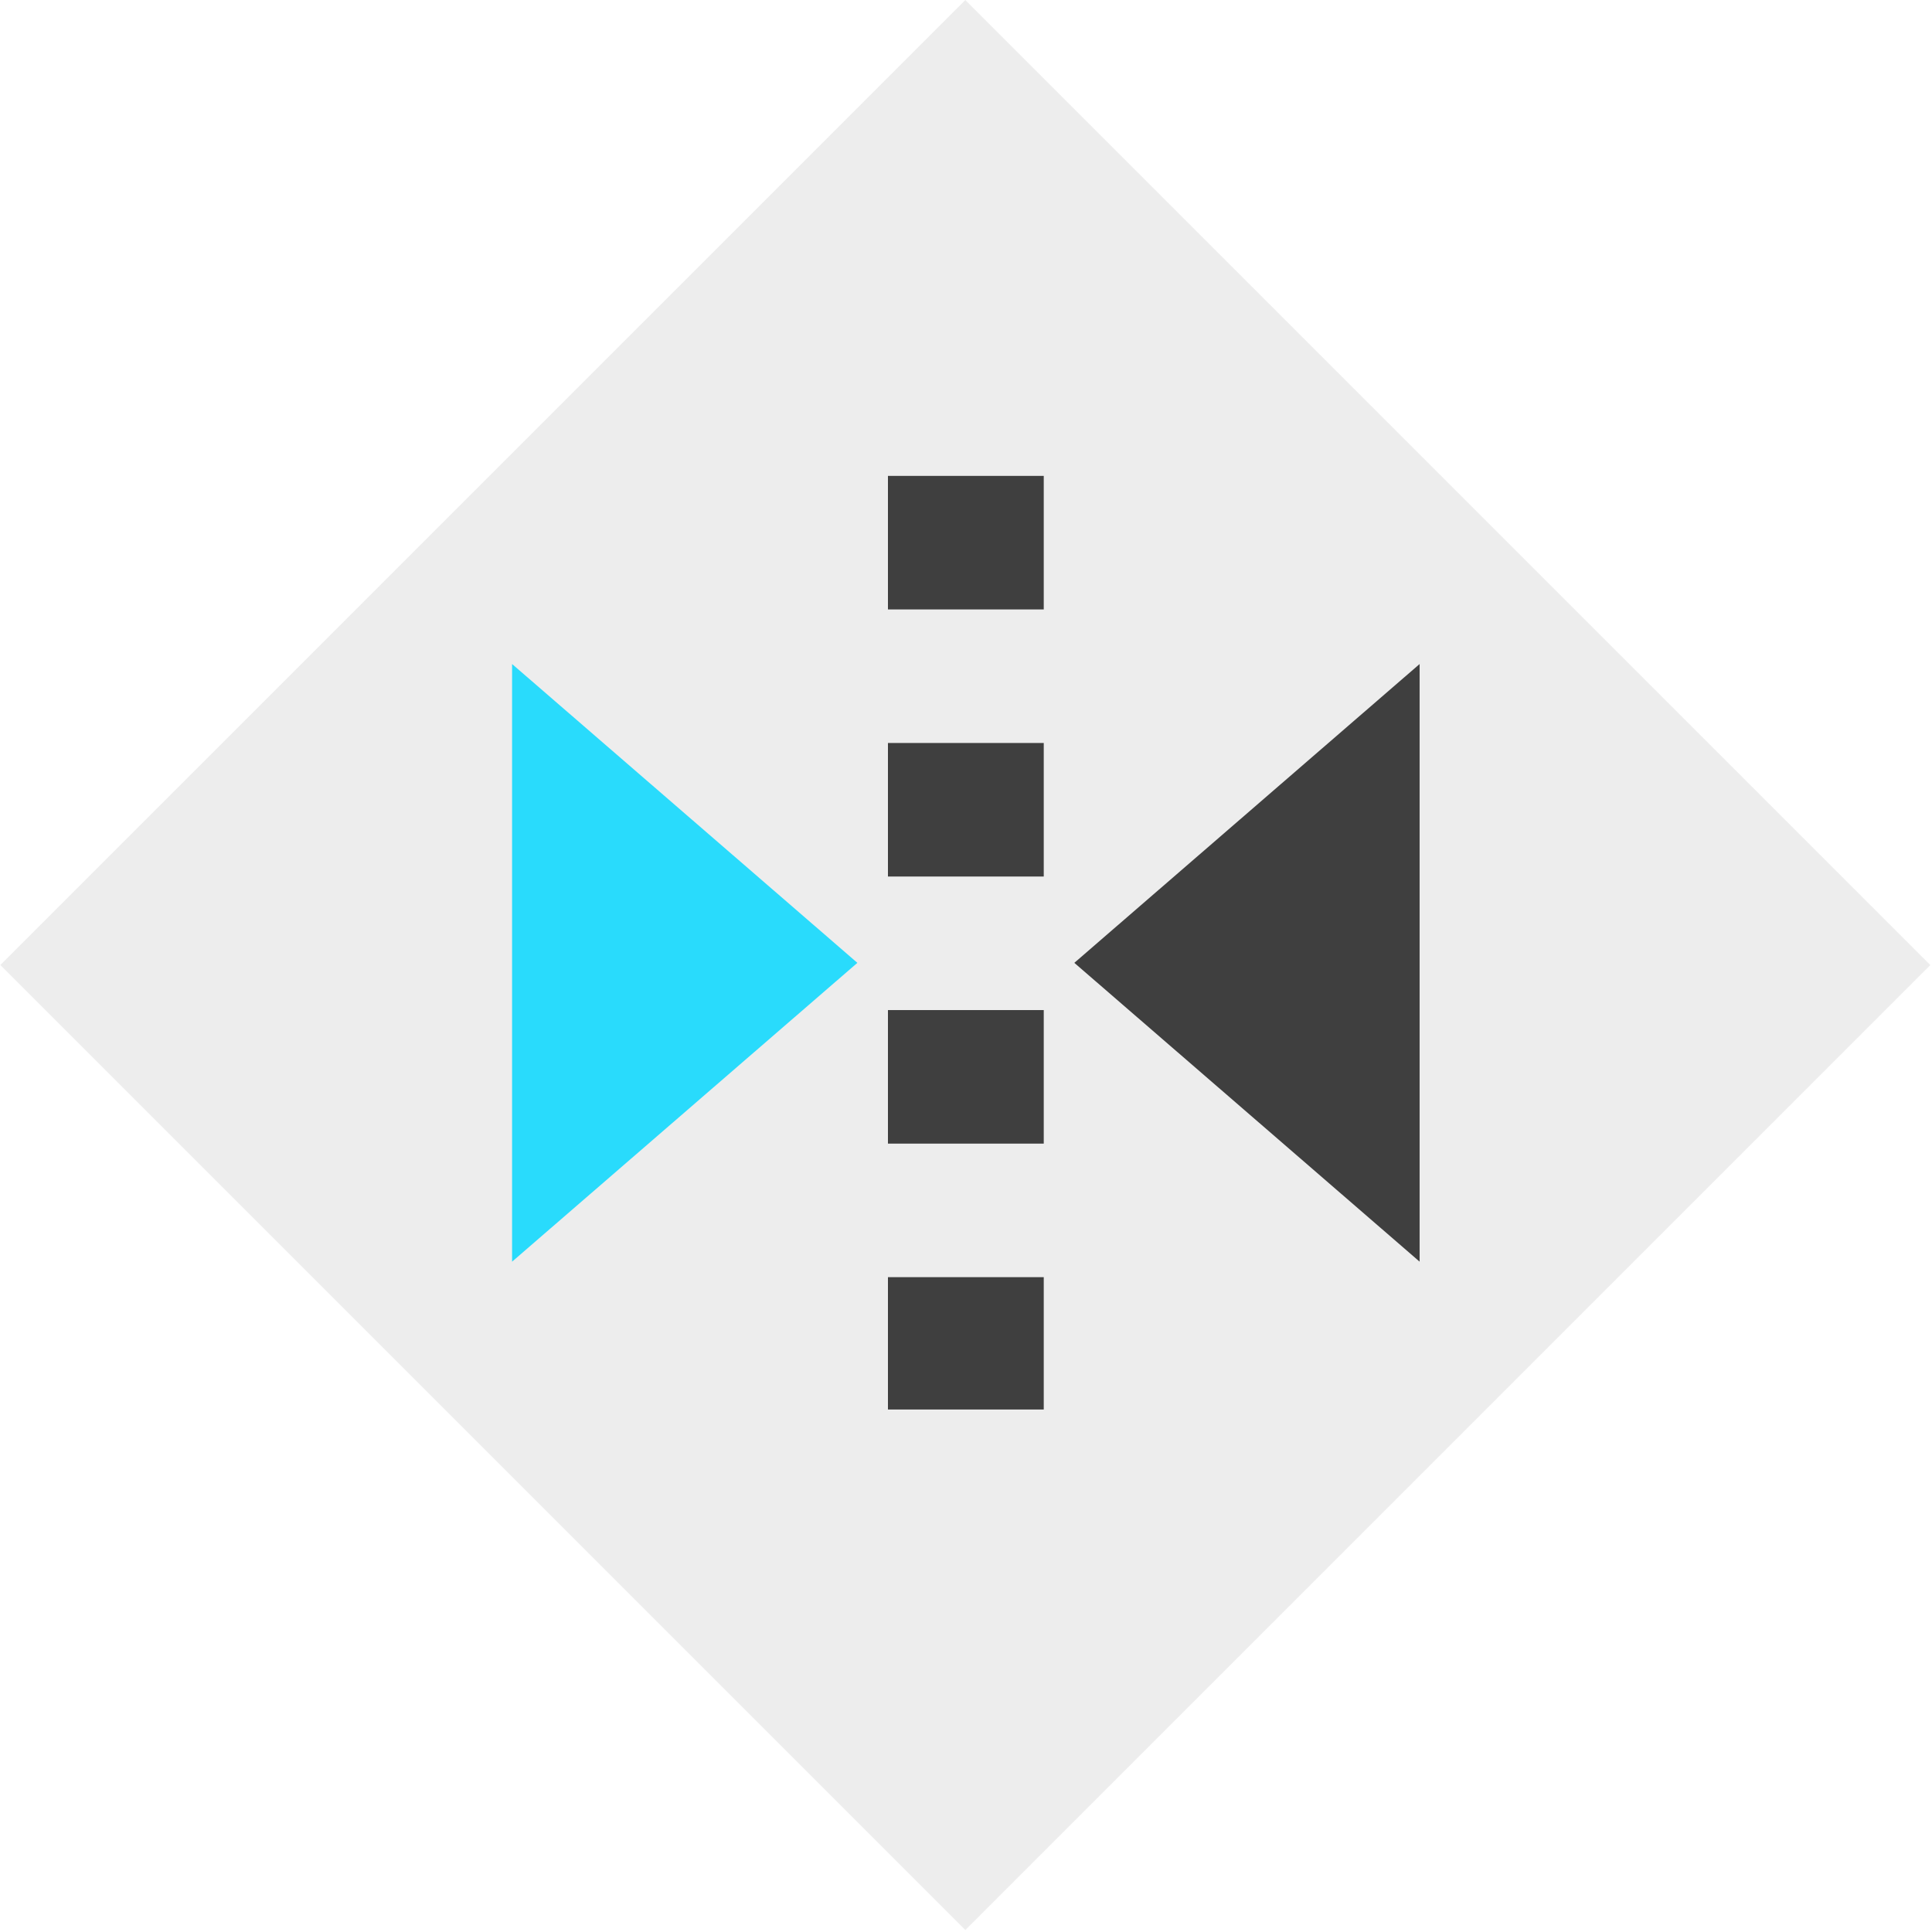 <?xml version="1.0" encoding="iso-8859-1"?>
<!-- Generator: Adobe Illustrator 12.0.0, SVG Export Plug-In . SVG Version: 6.00 Build 51448)  -->
<!DOCTYPE svg PUBLIC "-//W3C//DTD SVG 1.1//EN" "http://www.w3.org/Graphics/SVG/1.1/DTD/svg11.dtd">
<svg  version="1.1" id="&#x30EC;&#x30A4;&#x30E4;&#x30FC;_1" xmlns="http://www.w3.org/2000/svg" xmlns:xlink="http://www.w3.org/1999/xlink" width="90" height="90"
	 viewBox="0 0 90 90" style="overflow:visible;enable-background:new 0 0 90 90;" xml:space="preserve">
<g id="reverse_x5F_l">
	<g>
		<g>
			
				<rect x="13.168" y="13.164" transform="matrix(-0.707 0.707 -0.707 -0.707 108.538 44.953)" style="opacity:0.5;fill:#DCDCDC;enable-background:new    ;" width="63.581" height="63.584"/>
		</g>
		<g>
			<g>
				<polygon style="fill:#29DBFC;" points="23.855,30.933 23.855,58.773 39.94,44.853 				"/>
				<polygon style="fill:#3F3F3F;" points="66.131,30.933 66.131,58.773 50.046,44.853 				"/>
			</g>
			
				<line style="fill:none;stroke:#3F3F3F;stroke-width:7.258;stroke-dasharray:6.221;" x1="44.993" y1="22.169" x2="44.993" y2="65.66"/>
		</g>
	</g>
</g>
</svg>
